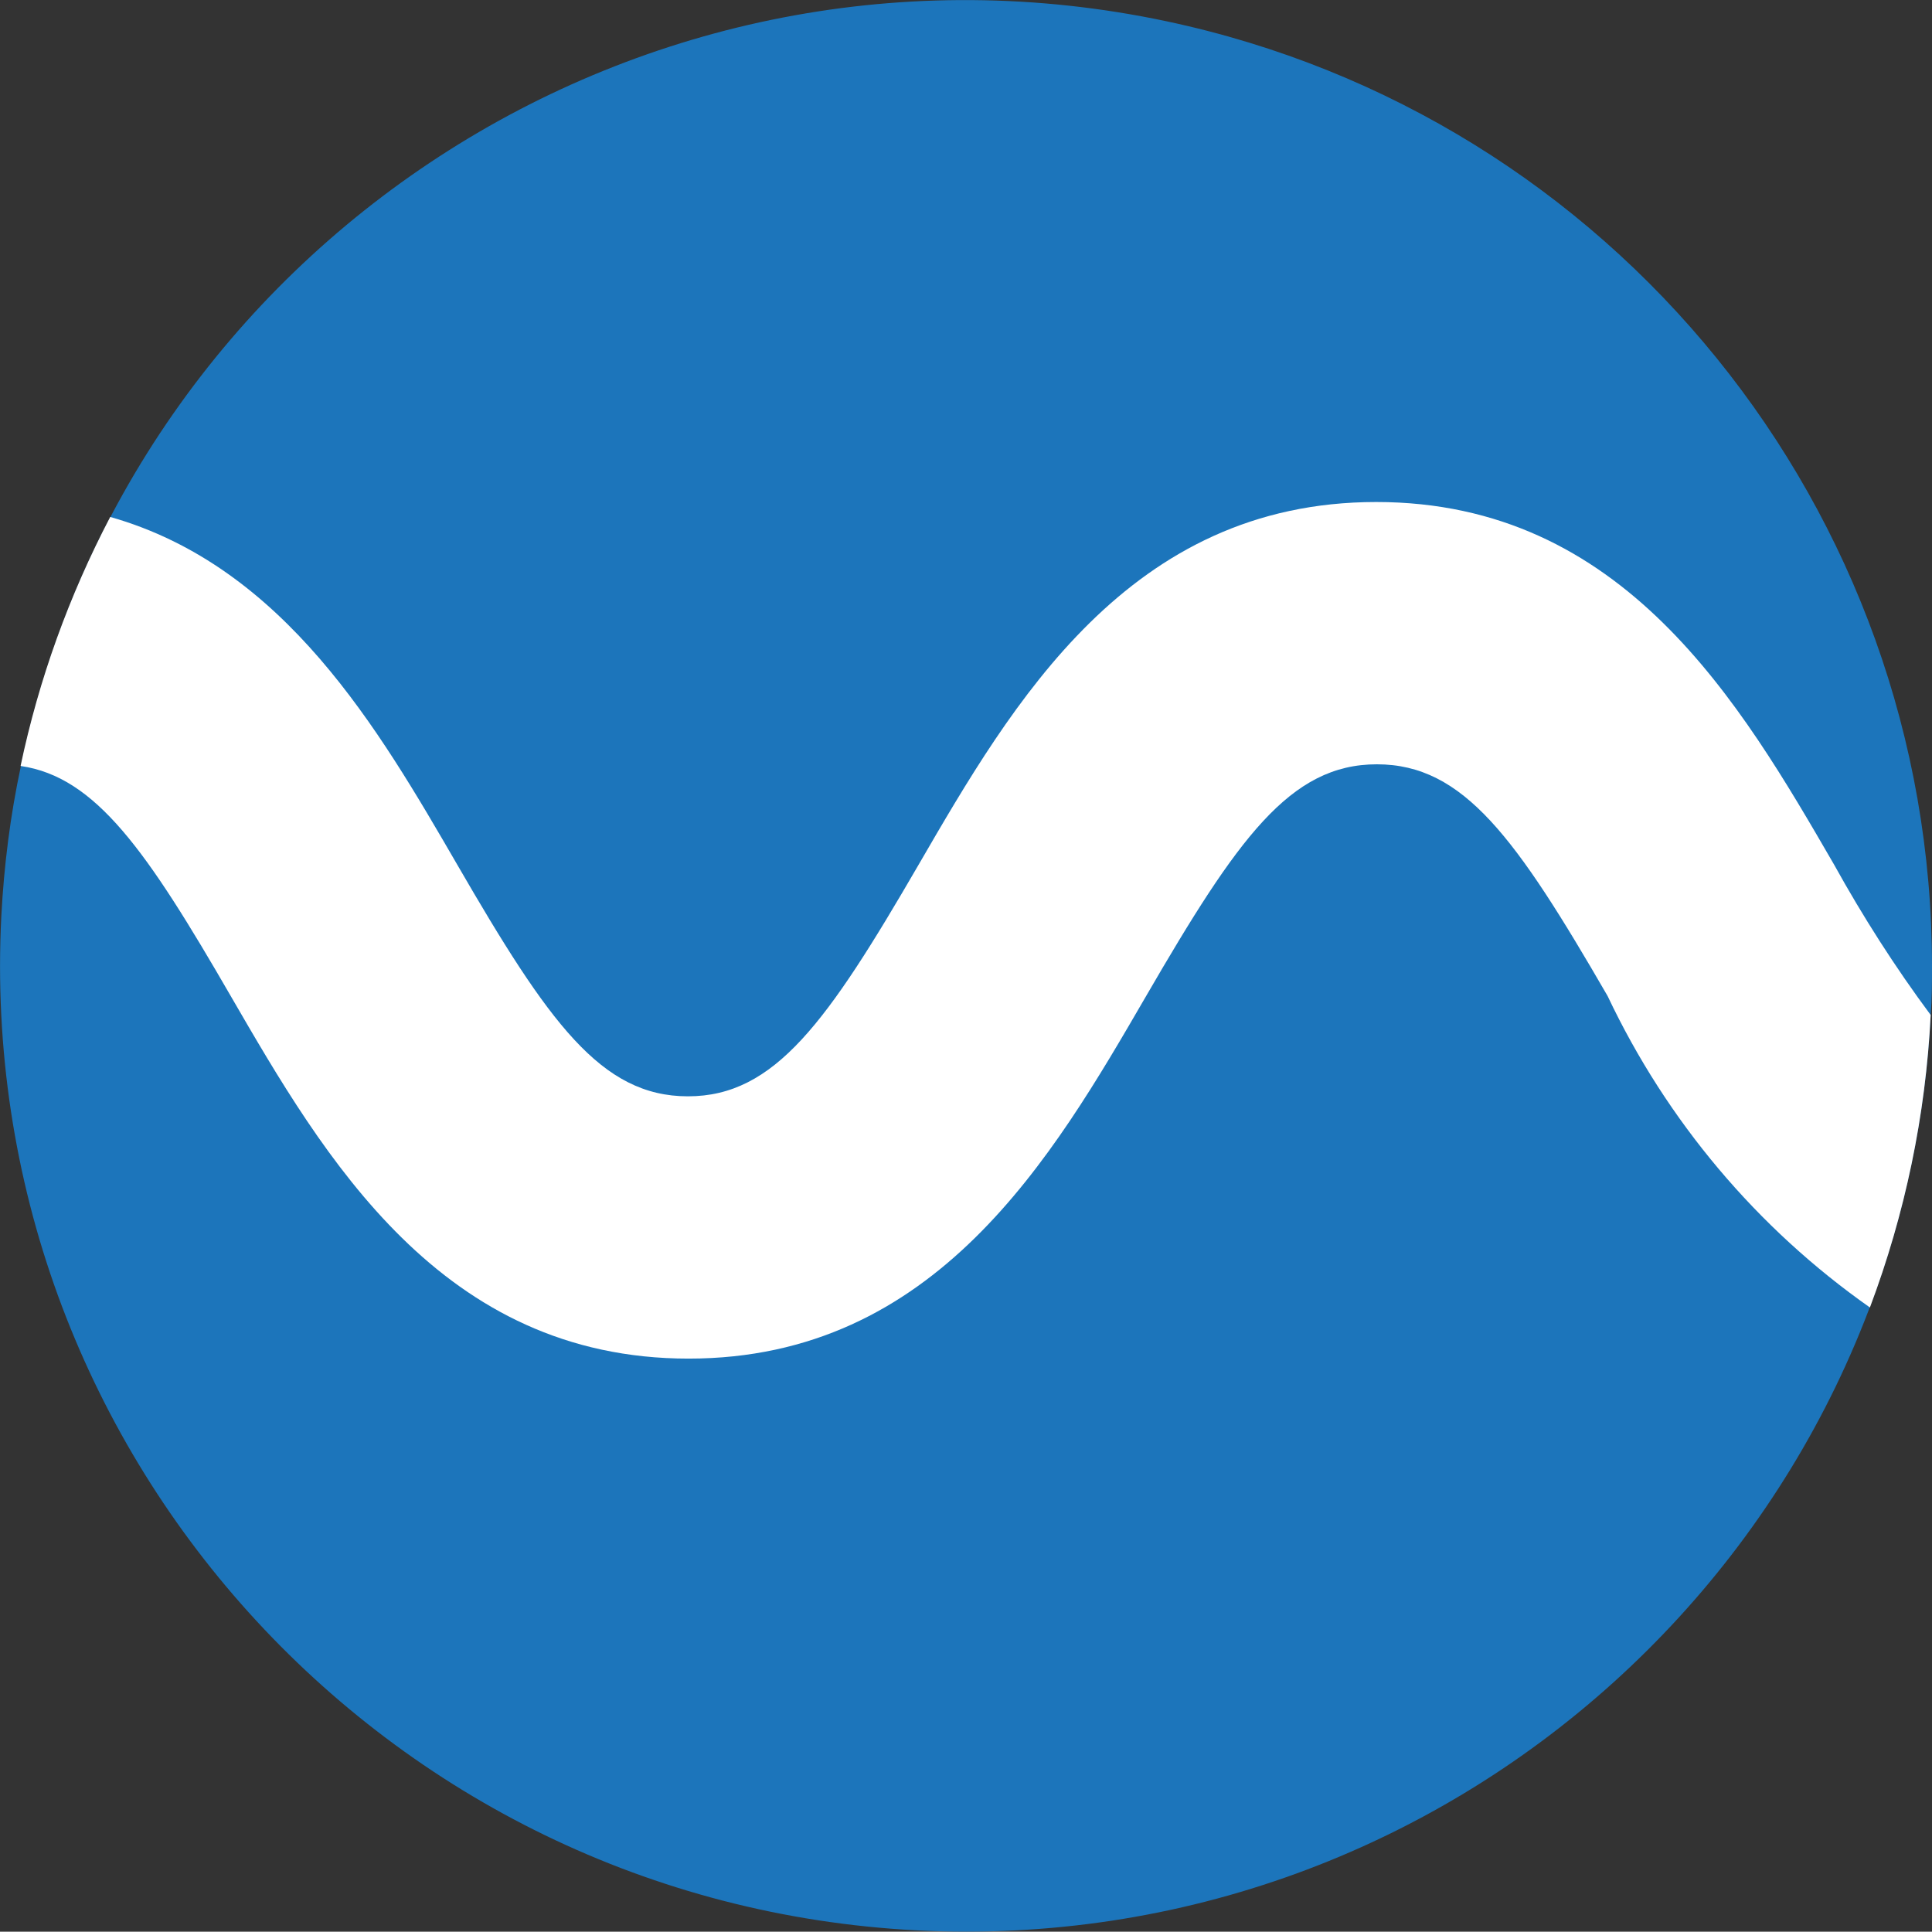 <?xml version="1.0" encoding="UTF-8"?>
<svg id="Layer_1" data-name="Layer 1" xmlns="http://www.w3.org/2000/svg" viewBox="0 0 58.19 58.18">
  <rect x="0" y="0" width="58.19" height="58.18" fill="#333333" stroke="none"/>
  <defs>
    <style>
      .cls-1 {
        fill: #1c75bb;
      }

      .cls-1, .cls-2 {
        stroke-width: 0px;
      }

      .cls-2 {
        fill: #fff;
      }
    </style>
  </defs>
  <path id="Path_3" data-name="Path 3" class="cls-1" d="m58.19,29.1c0,.49,0,.98-.04,1.47-.82,16.05-14.5,28.39-30.55,27.57C11.56,57.31-.78,43.64.04,27.59c.08-1.52.27-3.03.59-4.52C3.96,7.35,19.41-2.69,35.13.64c13.45,2.85,23.06,14.72,23.06,28.46"/>
  <path id="Path_4" data-name="Path 4" class="cls-2" d="m58.15,30.58c-.15,3.01-.77,5.98-1.83,8.8-3.4-2.39-6.12-5.62-7.9-9.38-2.75-4.75-4.33-6.98-6.95-6.98s-4.2,2.24-6.95,6.98c-2.82,4.86-6.33,10.92-13.78,10.92s-10.97-6.05-13.79-10.92c-2.52-4.36-4.06-6.6-6.33-6.93.55-2.61,1.46-5.13,2.7-7.5,5.25,1.49,8.09,6.4,10.45,10.47,2.75,4.75,4.33,6.98,6.95,6.98s4.2-2.24,6.95-6.98c2.82-4.86,6.33-10.92,13.78-10.92s10.97,6.05,13.79,10.92c.87,1.57,1.84,3.09,2.91,4.53"/>
</svg>